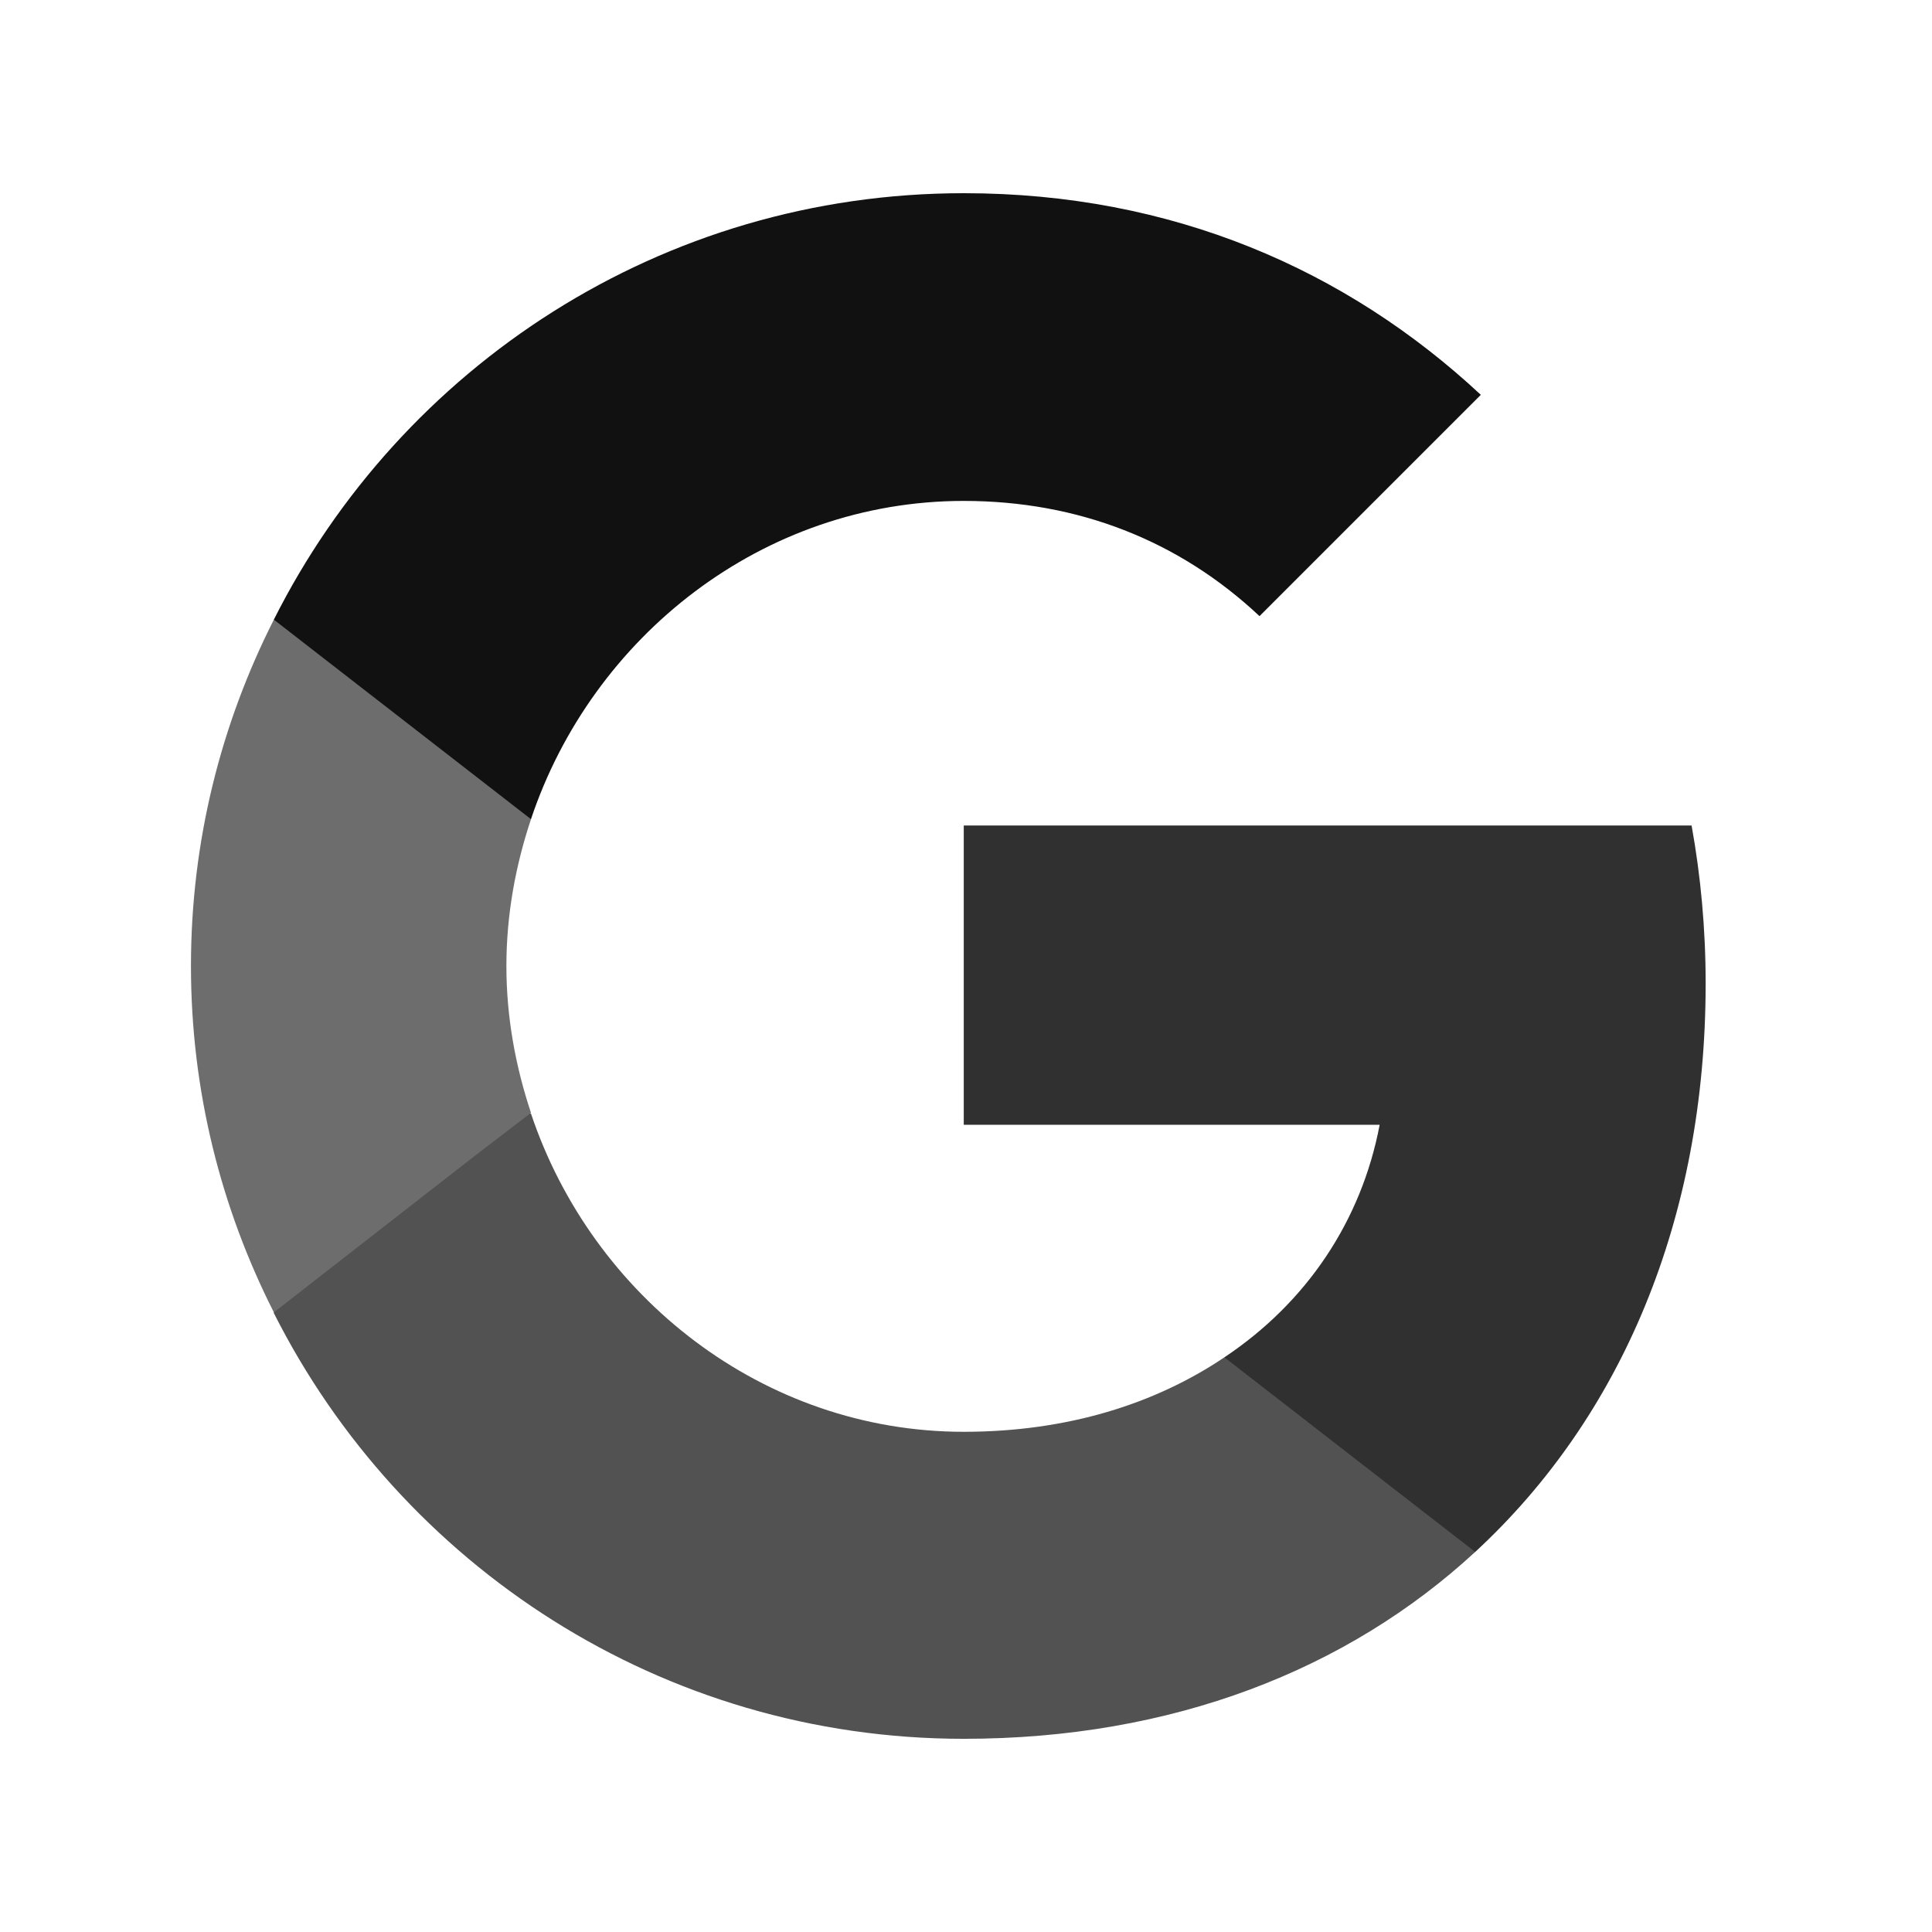 <svg width="200" height="200" viewBox="0 0 200 200" fill="none" xmlns="http://www.w3.org/2000/svg">
<path d="M176.568 101.818C176.568 96.145 176.058 90.691 175.113 85.454H99.768V116.436H142.822C140.931 126.4 135.258 134.836 126.749 140.509V160.654H152.713C167.84 146.69 176.568 126.181 176.568 101.818Z" fill="#303030"/>
<path d="M99.766 180.001C121.366 180.001 139.475 172.873 152.711 160.655L126.748 140.51C119.62 145.31 110.529 148.219 99.766 148.219C78.966 148.219 61.293 134.183 54.966 115.273H28.348V135.928C41.511 162.037 68.493 180.001 99.766 180.001Z" fill="#525252"/>
<path d="M54.968 115.201C53.368 110.401 52.422 105.31 52.422 100.001C52.422 94.692 53.368 89.601 54.968 84.801V64.147H28.349C22.895 74.91 19.768 87.056 19.768 100.001C19.768 112.946 22.895 125.092 28.349 135.856L49.077 119.71L54.968 115.201Z" fill="#6D6D6D"/>
<path d="M99.766 51.855C111.548 51.855 122.02 55.927 130.384 63.782L153.293 40.873C139.402 27.927 121.366 20 99.766 20C68.493 20 41.511 37.964 28.348 64.145L54.966 84.8C61.293 65.891 78.966 51.855 99.766 51.855Z" fill="#111111"/>
</svg>
